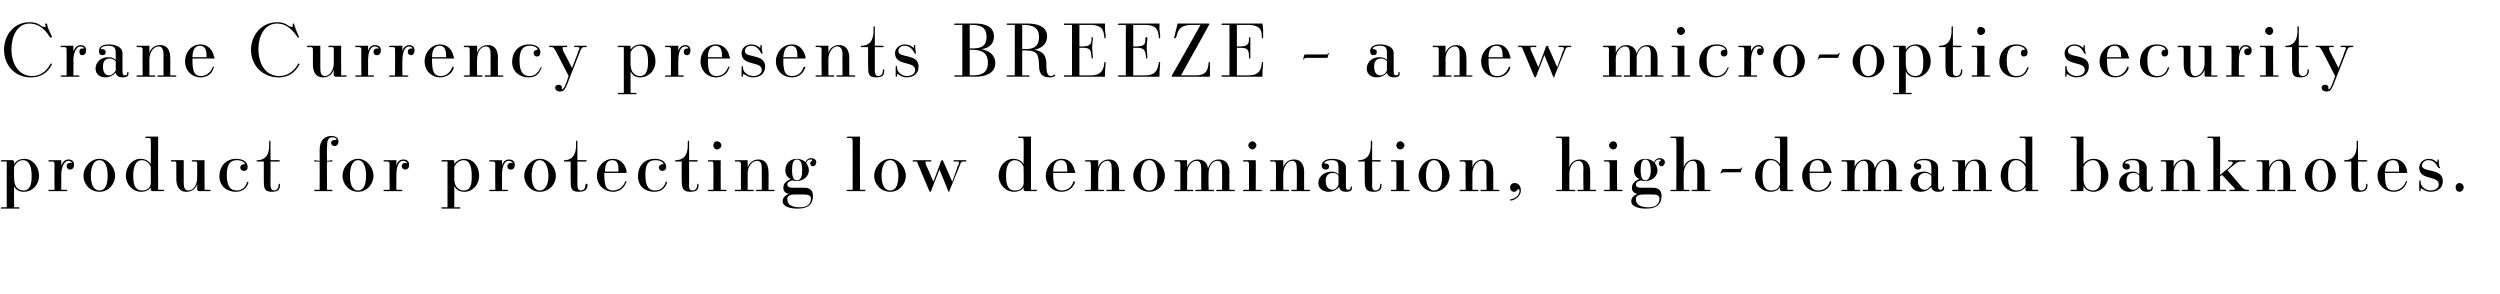 <?xml version="1.0" standalone="no"?><!DOCTYPE svg PUBLIC "-//W3C//DTD SVG 1.1//EN" "http://www.w3.org/Graphics/SVG/1.1/DTD/svg11.dtd"><svg xmlns="http://www.w3.org/2000/svg" version="1.1" width="371.5px" height="43.7px" viewBox="0 0 371.5 43.7"><desc>Crane Currency presents BREEZE a new micro-optic security product for protecting low denomination, high-demand bank</desc><defs/><g id="Polygon26222"><path d="m2.8 30.8c.1 0 .1.1.1.1c0 .1 0 .1-.1.1H.3c-.1 0-.2 0-.2-.1c0 0 .1-.1.2-.1h.7V24s-.75.02-.7 0c-.1 0-.2 0-.2-.1c0 0 .1-.1.2-.1h1.5c.1 0 .2 0 .2.1c.1 0 .1.1.1.2c-.04-.01 0 .3 0 .3c0 0 .35-.79 1.5-.8c1.3 0 2.2 1.2 2.2 2.5c0 1.4-1 2.4-2.3 2.4c-1 0-1.4-.7-1.4-.9c-.04.03 0 3.2 0 3.2h.7zm-.7-4.3c0 1.3.6 1.8 1.4 1.8c1 0 1.2-1 1.2-2.1c0-.9-.1-2.4-1.3-2.4c-.97.02-1.3 1-1.3 1c0 0-.04 1.74 0 1.7zm7.8 1.7c.1 0 .1.1.1.1c0 .1 0 .1-.1.1H7.3c-.1 0-.1 0-.1-.1s0-.1.1-.1h.8s-.02-3.76 0-3.8c0-.3-.1-.4-.3-.4h-.5c-.1 0-.1 0-.1-.1s0-.1.1-.1h1.8v.8c.2-.4.4-.9 1.1-.9c.4 0 .8.2.8.8c0 .4-.2.7-.6.7c-.3 0-.5-.3-.5-.5c0-.3.2-.5.5-.5h.3c0-.1-.3-.3-.5-.3c-.8 0-1.1 1.2-1.1 2.1c.03-.05 0 2.2 0 2.2h.8zm2.5-2.1c0-1.2 1-2.5 2.4-2.5c1.3 0 2.3 1.3 2.3 2.5c0 1.3-1 2.4-2.3 2.4c-1.4 0-2.4-1.1-2.4-2.4zm3.6 0c0-1.1-.3-2.3-1.2-2.3c-1 0-1.3 1.2-1.3 2.3c0 1.1.3 2.2 1.3 2.2c.9 0 1.2-1 1.2-2.2zm8.3 2.1s.1 0 .1.1l-.1.1h-1.6c-.1 0-.2 0-.2-.1c-.1 0-.1-.1-.1-.2v-.3c0 .1-.4.7-1.4.7c-1.3 0-2.3-1.1-2.3-2.4c0-1.3.9-2.5 2.2-2.5c1.14.01 1.5.8 1.5.8c0 0 .04-3.45 0-3.5c0-.3 0-.4-.3-.4h-.4c-.1 0-.1 0-.1-.1s0-.1.1-.1h1.7c.1 0 .1 0 .1.1c-.02-.02 0 7.8 0 7.8h.8zm-1.9-3.4s-.32-.98-1.3-1c-1.1 0-1.3 1.3-1.3 2.3c0 1.2.2 2.2 1.3 2.2c.6 0 1.1-.2 1.3-.9c.04.04 0-2.6 0-2.6zm8.8 3.4s.1 0 .1.1l-.1.1h-1.6c-.1 0-.2 0-.2-.1c-.1 0-.1-.1-.1-.2v-.8c0 .1-.3 1.2-1.6 1.2c-1.2 0-1.5-1-1.5-1.9v-2.2c0-.3 0-.4-.3-.4h-.4c-.1 0-.1 0-.1-.1s0-.1.1-.1h1.7c.1 0 .1 0 .1.1v3.2c0 .7.1 1.2.7 1.2c.8 0 1.3-.9 1.3-1.9v-2c0-.3 0-.4-.3-.4h-.4c-.1 0-.1 0-.1-.1s0-.1.1-.1h1.7c.1 0 .1 0 .1.1c-.02-.03 0 4.3 0 4.3h.8zm3.8.3c-1.2 0-2.4-.8-2.4-2.3c0-1.4.9-2.6 2.5-2.6c1.3 0 1.7.7 1.7 1.2c0 .4-.2.6-.6.6c-.2 0-.5-.2-.5-.5c0-.3.3-.5.5-.5h.2c0-.2-.4-.6-1.2-.6c-1.1 0-1.5.8-1.5 2.2c0 1.8.6 2.3 1.5 2.3c1 0 1.4-.8 1.5-1.2c.1-.1.1-.1.2-.1v.2c-.3.9-1 1.3-1.9 1.3zm5.2-4.5s.02 2.12 0 2.1v1.4c0 .4.1.8.5.8c.5 0 .7-.4.7-.8c0-.1 0-.2.1-.2c.1 0 .1.1.1.2c0 .6-.2 1-1.2 1c-1.2 0-1.2-.6-1.2-1.9V24h-.9c-.1 0-.2 0-.2-.1c0 0 .1-.1.2-.1c.4 0 1.7-.1 1.7-2.2v-.5c0-.1 0-.2.1-.2c.1 0 .1.1.1.2v2.7h1.2c.2 0 .2.1.2.1c0 .1-.1.1-.2.1c.05.03-1.2 0-1.2 0zm9.1 4.2c.1 0 .1.1.1.1c0 .1 0 .1-.1.1h-2.5c-.1 0-.1 0-.1-.1s0-.1.1-.1h.7s.02-4.18 0-4.2h-.7c-.1 0-.1 0-.1-.1s0-.1.1-.1c-.01.03.7.1.7.1c0 0 .02-1.55 0-1.6c0-2.1 1.5-2.1 1.8-2.1c.5 0 1 .3 1 .8c0 .4-.2.7-.6.7c-.3 0-.5-.2-.5-.5c0-.2.2-.4.5-.4h.3c0-.2-.2-.4-.6-.4c-.7 0-.8.6-.8 1.4c-.04.04 0 2.1 0 2.1c0 0 .73-.07.7-.1c.1 0 .1.1.1.1c0 .1 0 .1-.1.1h-.7c-.04.02 0 4.2 0 4.2h.7zm1.6-2.1c0-1.2 1-2.5 2.3-2.5c1.3 0 2.3 1.3 2.3 2.5c0 1.3-1 2.4-2.3 2.4c-1.3 0-2.3-1.1-2.3-2.4zm3.5 0c0-1.1-.3-2.3-1.2-2.3c-.9 0-1.2 1.2-1.2 2.3c0 1.1.3 2.2 1.2 2.2c.9 0 1.2-1 1.2-2.2zm5.3 2.1l.1.1c0 .1-.1.1-.1.1h-2.6c-.1 0-.1 0-.1-.1s0-.1.1-.1h.8s-.04-3.76 0-3.8c0-.3-.1-.4-.4-.4h-.4c-.1 0-.1 0-.1-.1s0-.1.1-.1h1.8v.8c.1-.4.4-.9 1-.9c.5 0 .9.2.9.8c0 .4-.2.7-.6.7c-.3 0-.5-.3-.5-.5c0-.3.2-.5.5-.5h.3c0-.1-.3-.3-.6-.3c-.8 0-1 1.2-1 2.1v2.2h.8zm8.6 2.6c.1 0 .1.1.1.1c0 .1 0 .1-.1.1h-2.6c-.1 0-.1 0-.1-.1s0-.1.1-.1h.8V24s-.78.02-.8 0c-.1 0-.1 0-.1-.1s0-.1.1-.1h1.6c.1 0 .2 0 .2.1v.2c.03-.01 0 .3 0 .3c0 0 .42-.79 1.5-.8c1.4 0 2.2 1.2 2.2 2.5c0 1.4-1 2.4-2.2 2.4c-1.1 0-1.4-.7-1.5-.9c.03.03 0 3.2 0 3.2h.8zm-.8-4.3c0 1.3.7 1.8 1.4 1.8c1.1 0 1.2-1 1.2-2.1c0-.9-.1-2.4-1.2-2.4c-1 .02-1.4 1-1.4 1c0 0 .03 1.74 0 1.7zm7.9 1.7l.1.1c0 .1-.1.1-.1.1h-2.6c-.1 0-.1 0-.1-.1s0-.1.1-.1h.8s-.04-3.76 0-3.8c0-.3-.1-.4-.4-.4h-.4c-.1 0-.1 0-.1-.1s0-.1.1-.1h1.8v.8c.1-.4.4-.9 1-.9c.5 0 .9.2.9.8c0 .4-.2.7-.6.7c-.4 0-.5-.3-.5-.5c0-.3.2-.5.5-.5h.3c0-.1-.3-.3-.6-.3c-.8 0-1 1.2-1 2.1v2.2h.8zm2.5-2.1c0-1.2 1-2.5 2.3-2.5c1.4 0 2.4 1.3 2.4 2.5c0 1.3-1 2.4-2.4 2.4c-1.3 0-2.3-1.1-2.3-2.4zm3.6 0c0-1.1-.4-2.3-1.3-2.3c-.9 0-1.2 1.2-1.2 2.3c0 1.1.3 2.2 1.2 2.2c.9 0 1.3-1 1.3-2.2zm4.3-2.1s.02 2.12 0 2.1v1.4c0 .4.1.8.5.8c.5 0 .7-.4.7-.8c0-.1 0-.2.1-.2c.2 0 .2.1.2.2c0 .6-.3 1-1.3 1c-1.2 0-1.2-.6-1.2-1.9V24h-.9c-.1 0-.1 0-.1-.1s0-.1.1-.1c.4 0 1.7-.1 1.7-2.2v-.5c0-.1 0-.2.1-.2c.1 0 .1.1.1.2v2.7h1.2c.2 0 .2.1.2.1c0 .1-.1.1-.1.1c-.05.03-1.3 0-1.3 0zm4 1.7c0 1.6.1 2.6 1.3 2.6c.6 0 1.4-.3 1.8-1.3c0 0 0-.1.1-.1c0 0 .1 0 .1.1l-.1.2c-.3.8-1 1.3-1.9 1.3c-1.2 0-2.4-.9-2.4-2.4c0-1.3 1-2.5 2.4-2.5c1.1 0 1.8.8 2 1.8v.2c0 .1 0 .1-.1.1h-3.2zm2.1-.2c0-.9 0-1.7-.9-1.7c-.8 0-1.1.6-1.1 1.7h2zm5.3 3c-1.3 0-2.4-.8-2.4-2.3c0-1.4.8-2.6 2.5-2.6c1.3 0 1.7.7 1.7 1.2c0 .4-.3.6-.6.6c-.2 0-.5-.2-.5-.5c0-.3.3-.5.5-.5h.2c0-.2-.4-.6-1.2-.6c-1.2 0-1.5.8-1.5 2.2c0 1.8.6 2.3 1.4 2.3c1.1 0 1.5-.8 1.6-1.2c0-.1.1-.1.1-.1h.1v.2c-.3.9-1 1.3-1.9 1.3zm5.2-4.5v3.5c0 .4 0 .8.5.8c.5 0 .7-.4.7-.8c0-.1 0-.2.1-.2c.1 0 .1.1.1.2c0 .6-.2 1-1.2 1c-1.2 0-1.3-.6-1.3-1.9V24h-.9s-.1 0-.1-.1l.1-.1c.5 0 1.8-.1 1.8-2.2v-.5c0-.1 0-.2.1-.2c.1 0 .1.1.1.2v2.7h1.1c.2 0 .2.1.2.1c0 .1 0 .1-.1.1c.02.03-1.2 0-1.2 0zm5.4 4.2c.1 0 .2.1.2.1c0 .1-.1.1-.2.1h-2.5c-.1 0-.1 0-.1-.1s0-.1.1-.1h.7s.04-3.76 0-3.8c0-.3 0-.4-.3-.4h-.4c-.1 0-.1 0-.1-.1s0-.1.1-.1h1.7c.1 0 .1 0 .1.1c-.02-.03 0 4.3 0 4.3h.7zm-1.3-6c-.3 0-.5-.3-.5-.6c0-.3.2-.6.5-.6c.4 0 .7.3.7.6c0 .3-.3.6-.7.6zm8.5 6c.1 0 .1.1.1.1c0 .1 0 .1-.1.1h-2.6s-.1 0-.1-.1l.1-.1h.8v-3.1c0-.7-.1-1.2-.7-1.2c-.8 0-1.4.9-1.4 1.9c.02-.02 0 2.4 0 2.4h.8c.1 0 .1.1.1.1c0 .1 0 .1-.1.1h-2.6c-.1 0-.1 0-.1-.1s0-.1.1-.1h.8s-.02-3.76 0-3.8c0-.3-.1-.4-.4-.4h-.4c-.1 0-.1 0-.1-.1s0-.1.1-.1h1.8v1.1c0-.1.4-1.2 1.6-1.2c1.2 0 1.5 1 1.5 1.9c.03-.04 0 2.6 0 2.6h.8zm4.5-.3c.3 0 1.3 0 1.3 1.2c0 1.5-1 1.9-2.3 1.9c-1.1 0-2.2-.3-2.2-1.1c0-.6.5-.9.9-1.1c-.6-.1-.8-.5-.8-.9c0-.8.7-1.1 1.1-1.3c-.5-.2-.8-.7-.8-1.3c0-1 .7-1.7 1.7-1.7c.5 0 1 .2 1.3.5c.1-.3.4-.6.8-.6c.4 0 .8.2.8.6c0 .3-.2.6-.5.6c-.3 0-.4-.2-.4-.4c0-.4.3-.3.3-.5c0-.1-.1-.1-.3-.1c-.3 0-.5.2-.6.5c.2.3.4.7.4 1.1c0 .9-.8 1.6-1.8 1.6c-.2 0-.4 0-.6-.1c-.4.1-.8.2-.8.6c0 .3.1.5 1 .5h1.5zm-1.4 1c-.9 0-1.1.3-1.1.7c0 1.1 1.2 1.2 1.9 1.2c.8 0 1.6-.3 1.6-1.3c0-.6-.7-.6-1.2-.6h-1.2zm1.1-3.6c0-.8-.1-1.6-.8-1.6c-.6 0-.7.8-.7 1.6c0 .7.1 1.5.7 1.5c.7 0 .8-.8.8-1.5zm9.3 2.9c.1 0 .1.1.1.1c0 .1 0 .1-.1.1H126c-.1 0-.2 0-.2-.1c0 0 .1-.1.2-.1h.7s.02-7.25 0-7.3c0-.3-.1-.4-.3-.4h-.4c-.1 0-.2 0-.2-.1c0 0 .1-.1.2-.1h1.7c.1 0 .1 0 .1.1c-.04-.02 0 7.8 0 7.8h.7zm1.4-2.1c0-1.2 1-2.5 2.4-2.5c1.3 0 2.3 1.3 2.3 2.5c0 1.3-1 2.4-2.3 2.4c-1.4 0-2.4-1.1-2.4-2.4zm3.6 0c0-1.1-.3-2.3-1.2-2.3c-1 0-1.3 1.2-1.3 2.3c0 1.1.3 2.2 1.3 2.2c.9 0 1.2-1 1.2-2.2zm6.1-.9s-1.24 3.14-1.2 3.1c-.1.2-.1.2-.2.2l-.1-.1l-1.6-3.8c-.2-.5-.2-.6-.4-.6h-.4s-.1 0-.1-.1l.1-.1h2.6c.1 0 .1 0 .1.1c0 .1 0 .1-.1.1h-.5c-.1 0-.3 0-.3.1c0 .1.1.2.1.4c.04.01 1.1 2.5 1.1 2.5c0 0 1.12-2.96 1.1-3c.1-.1.1-.2.2-.2c.1 0 .2.1.2.3c.04-.05 1.3 2.9 1.3 2.9c0 0 .83-2.28.8-2.3c.1-.1.2-.3.2-.5c0-.2-.1-.2-.3-.2h-.4c-.1 0-.1 0-.1-.1s0-.1.1-.1h1.7s.1 0 .1.1c0 .1-.1.1-.1.1h-.1c-.4 0-.6 0-.7.4l-1.6 3.9c0 .2 0 .2-.1.2l-.1-.1c.03.01-1.3-3.2-1.3-3.2zm14.4 3s.1 0 .1.1l-.1.1h-1.6c-.1 0-.2 0-.2-.1c-.1 0-.1-.1-.1-.2v-.3c0 .1-.4.7-1.4.7c-1.3 0-2.3-1.1-2.3-2.4c0-1.3.9-2.5 2.2-2.5c1.15.01 1.5.8 1.5.8c0 0 .05-3.45 0-3.5c0-.3 0-.4-.3-.4h-.4c-.1 0-.1 0-.1-.1s0-.1.1-.1h1.8v7.9h.8zm-1.9-3.4s-.31-.98-1.3-1c-1.1 0-1.3 1.3-1.3 2.3c0 1.2.2 2.2 1.3 2.2c.6 0 1.1-.2 1.3-.9c.05.04 0-2.6 0-2.6zm4.4.9c0 1.6.1 2.6 1.3 2.6c.6 0 1.4-.3 1.7-1.3c0 0 .1-.1.2-.1v.3c-.3.8-1 1.3-2 1.3c-1.2 0-2.3-.9-2.3-2.4c0-1.3 1-2.5 2.4-2.5c1.1 0 1.7.8 1.9 1.8c.1 0 .1.2.1.2c0 .1-.1.1-.2.1h-3.1zm2.1-.2c0-.9-.1-1.7-.9-1.7c-.8 0-1.2.6-1.2 1.7h2.1zm8.4 2.7c.1 0 .2.1.2.1c0 .1-.1.1-.2.1h-2.5c-.1 0-.1 0-.1-.1s0-.1.1-.1h.7s.04-3.12 0-3.1c0-.7-.1-1.2-.7-1.2c-.7 0-1.3.9-1.3 1.9c-.03-.02 0 2.4 0 2.4h.7c.1 0 .2.1.2.1c0 .1-.1.1-.2.1h-2.5c-.1 0-.2 0-.2-.1c0 0 .1-.1.2-.1h.7s.03-3.76 0-3.8c0-.3-.1-.4-.3-.4h-.4c-.1 0-.2 0-.2-.1c0 0 .1-.1.2-.1h1.7c.1 0 .1 0 .1.1v1c0-.1.3-1.2 1.6-1.2c1.2 0 1.5 1 1.5 1.9c-.02-.04 0 2.6 0 2.6h.7zm1.4-2.1c0-1.2 1-2.5 2.4-2.5c1.3 0 2.3 1.3 2.3 2.5c0 1.3-1 2.4-2.3 2.4c-1.4 0-2.4-1.1-2.4-2.4zm3.6 0c0-1.1-.3-2.3-1.2-2.3c-1 0-1.3 1.2-1.3 2.3c0 1.1.3 2.2 1.3 2.2c.9 0 1.2-1 1.2-2.2zm11.4 2.1c.1 0 .1.1.1.1c0 .1 0 .1-.1.1h-2.5c-.1 0-.2 0-.2-.1c0 0 .1-.1.2-.1h.7s.02-3.12 0-3.1c0-.7-.1-1.2-.7-1.2c-.8 0-1.3.9-1.3 1.8c-.05.04 0 2.5 0 2.5h.7c.1 0 .1.1.1.1c0 .1 0 .1-.1.1h-2.6s-.1 0-.1-.1l.1-.1h.8v-3.1c0-.7-.1-1.2-.7-1.2c-.8 0-1.4.9-1.4 1.9c.04-.02 0 2.4 0 2.4h.8c.1 0 .1.1.1.1c0 .1 0 .1-.1.1h-2.6s-.1 0-.1-.1l.1-.1h.8v-3.8c0-.3-.1-.4-.3-.4h-.5s-.1 0-.1-.1l.1-.1h1.8v1.1c0-.1.4-1.2 1.6-1.2c1 0 1.4.6 1.5 1.3c.2-.4.5-1.3 1.6-1.3c1.3 0 1.6 1 1.6 1.9c-.04-.04 0 2.6 0 2.6h.7zm4 0c.1 0 .1.1.1.1c0 .1 0 .1-.1.1h-2.6s-.1 0-.1-.1l.1-.1h.8v-3.8c0-.3-.1-.4-.3-.4h-.5s-.1 0-.1-.1l.1-.1h1.8v.1c.03-.03 0 4.3 0 4.3h.8zm-1.3-6c-.3 0-.6-.3-.6-.6c0-.3.3-.6.6-.6c.3 0 .6.3.6.6c0 .3-.3.6-.6.6zm8.4 6c.1 0 .2.1.2.1c0 .1-.1.1-.2.1H192c-.1 0-.1 0-.1-.1s0-.1.1-.1h.7s.04-3.12 0-3.1c0-.7-.1-1.2-.7-1.2c-.7 0-1.3.9-1.3 1.9c-.03-.02 0 2.4 0 2.4h.7c.1 0 .2.1.2.1c0 .1-.1.1-.2.1h-2.5c-.1 0-.2 0-.2-.1c0 0 .1-.1.2-.1h.7s.03-3.76 0-3.8c0-.3-.1-.4-.3-.4h-.4c-.1 0-.2 0-.2-.1c0 0 .1-.1.2-.1h1.7c.1 0 .1 0 .1.1v1c0-.1.3-1.2 1.6-1.2c1.2 0 1.5 1 1.5 1.9c-.02-.04 0 2.6 0 2.6h.7zm5.5-1c0 .8 0 1 .3 1c.4 0 .4-.2.4-.3c0-.1 0-.2.1-.2c.1 0 .1.1.1.2c0 .3-.1.6-.9.6c-.5 0-.9-.2-1-.7c-.5.5-1 .7-1.6.7c-.8 0-1.5-.5-1.5-1.3c0-.9.8-1.7 2-1.7c.5 0 .8.2 1 .4v-.7c0-.9 0-1.4-1-1.4c-.8 0-1.1.3-1.1.4v.1h.2c.3 0 .5.2.5.4c0 .4-.2.5-.5.5c-.3 0-.6-.2-.6-.6c0-.4.3-1 1.6-1c.8 0 2 .3 2 1.3v2.3zm-1.1-1.1c-.2-.3-.5-.4-.8-.4c-.9 0-1.1.6-1.1 1.2c0 .8.4 1.3 1 1.3c.4 0 .7-.3.9-.7v-1.4zm5-2.1v3.5c0 .4 0 .8.5.8c.5 0 .7-.4.7-.8c0-.1 0-.2.1-.2c.1 0 .1.1.1.2c0 .6-.2 1-1.2 1c-1.2 0-1.3-.6-1.3-1.9V24h-.9s-.1 0-.1-.1l.1-.1c.5 0 1.8-.1 1.8-2.2v-.5c0-.1 0-.2.1-.2c.1 0 .1.1.1.2v2.7h1.1c.2 0 .2.1.2.1c0 .1 0 .1-.1.1c.02.03-1.2 0-1.2 0zm5.4 4.2c.1 0 .2.1.2.1c0 .1-.1.1-.2.1h-2.5c-.1 0-.1 0-.1-.1s0-.1.1-.1h.7s.04-3.76 0-3.8c0-.3 0-.4-.3-.4h-.4c-.1 0-.1 0-.1-.1s0-.1.1-.1h1.7c.1 0 .1 0 .1.1v4.3h.7zm-1.2-6c-.4 0-.6-.3-.6-.6c0-.3.2-.6.6-.6c.3 0 .6.3.6.6c0 .3-.3.6-.6.6zm2.7 3.9c0-1.2 1-2.5 2.3-2.5c1.3 0 2.3 1.3 2.3 2.5c0 1.3-1 2.4-2.3 2.4c-1.3 0-2.3-1.1-2.3-2.4zm3.5 0c0-1.1-.3-2.3-1.2-2.3c-.9 0-1.2 1.2-1.2 2.3c0 1.1.3 2.2 1.2 2.2c.9 0 1.2-1 1.2-2.2zm8.4 2.1l.1.1c0 .1-.1.1-.1.1h-2.6c-.1 0-.1 0-.1-.1s0-.1.1-.1h.8s-.03-3.12 0-3.1c0-.7-.2-1.2-.8-1.2c-.7 0-1.3.9-1.3 1.9v2.4h.8l.1.1c0 .1-.1.1-.1.1H217c-.1 0-.1 0-.1-.1s0-.1.1-.1h.8s-.05-3.76 0-3.8c0-.3-.1-.4-.4-.4h-.4c-.1 0-.1 0-.1-.1s0-.1.1-.1h1.8v1.1c0-.1.3-1.2 1.6-1.2c1.2 0 1.5 1 1.5 1.9v2.6h.8zm1.7 1.5c0-.1.1-.1.2-.1c.9-.2 1.2-.9 1.2-1.2c0-.2-.1-.3-.2-.3c-.1 0-.2.4-.6.4c-.4 0-.6-.3-.6-.6c0-.5.3-.7.7-.7c.4 0 .9.3.9 1.1c0 1-1.1 1.5-1.5 1.5c-.1 0-.1 0-.1-.1zm12.7-1.5l.1.1c0 .1-.1.1-.1.1h-2.6c-.1 0-.1 0-.1-.1s0-.1.1-.1h.8s-.05-3.13 0-3.1c0-.7-.2-1.2-.8-1.2c-.7 0-1.3.9-1.3 1.9v2.4h.7c.1 0 .2.1.2.1c0 .1-.1.1-.2.1h-2.5c-.1 0-.2 0-.2-.1c0 0 .1-.1.2-.1h.7s.04-7.27 0-7.3c0-.3 0-.4-.3-.4h-.4c-.1 0-.2 0-.2-.1c0-.1.1-.1.2-.1h1.8v4.6c0-.1.3-1.2 1.6-1.2c1.2 0 1.5 1 1.5 1.8v2.7h.8zm3.9 0c.1 0 .1.1.1.1c0 .1 0 .1-.1.1h-2.5c-.1 0-.2 0-.2-.1c0 0 .1-.1.2-.1h.7v-3.8c0-.3-.1-.4-.3-.4h-.4c-.1 0-.2 0-.2-.1c0 0 .1-.1.2-.1h1.7c.1 0 .1 0 .1.1c-.04-.03 0 4.3 0 4.3h.7zm-1.3-6c-.3 0-.6-.3-.6-.6c0-.3.3-.6.6-.6c.4 0 .6.3.6.6c0 .3-.2.6-.6.6zm5.9 5.7c.3 0 1.3 0 1.3 1.2c0 1.5-1 1.9-2.3 1.9c-1.1 0-2.2-.3-2.2-1.1c0-.6.5-.9.9-1.1c-.6-.1-.8-.5-.8-.9c0-.8.7-1.1 1.1-1.3c-.5-.2-.8-.7-.8-1.3c0-1 .7-1.7 1.7-1.7c.5 0 1 .2 1.3.5c.1-.3.4-.6.8-.6c.4 0 .8.2.8.6c0 .3-.2.6-.5.6c-.3 0-.4-.2-.4-.4c0-.4.3-.3.3-.5c0-.1-.1-.1-.3-.1c-.3 0-.5.2-.6.5c.2.3.4.7.4 1.1c0 .9-.8 1.6-1.8 1.6c-.2 0-.4 0-.6-.1c-.4.1-.8.2-.8.6c0 .3.1.5.9.5h1.6zm-1.4 1c-.9 0-1.1.3-1.1.7c0 1.1 1.2 1.2 1.9 1.2c.8 0 1.6-.3 1.6-1.3c0-.6-.7-.6-1.2-.6h-1.2zm1.1-3.6c0-.8-.2-1.6-.8-1.6c-.6 0-.7.8-.7 1.6c0 .7.1 1.5.7 1.5c.6 0 .8-.8.8-1.5zm8.8 2.9l.1.1c0 .1-.1.1-.1.1h-2.6c-.1 0-.1 0-.1-.1s0-.1.1-.1h.7s.05-3.13 0-3.1c0-.7-.1-1.2-.7-1.2c-.7 0-1.3.9-1.3 1.9c-.02.03 0 2.4 0 2.4h.7c.1 0 .2.1.2.1c0 .1-.1.1-.2.1h-2.5c-.1 0-.2 0-.2-.1c0 0 .1-.1.2-.1h.7s.04-7.27 0-7.3c0-.3 0-.4-.3-.4h-.4c-.1 0-.2 0-.2-.1c0-.1.1-.1.2-.1h1.7c.1 0 .1 0 .1.1v4.5c0-.1.3-1.2 1.6-1.2c1.2 0 1.5 1 1.5 1.8v2.7h.8zm2.1-2.6c-.2 0-.3.1-.4.1c-.1.1-.1.2-.1.2v-.3l.2-.4c0-.1 0-.1.1-.1h2.3c.3 0 .4 0 .4-.1c.1-.1.1-.1.2-.1s0 .1-.1.2l-.1.4c0 .1 0 .1-.1.1h-2.4zm10.2 2.6s.1 0 .1.1l-.1.1h-1.6c-.1 0-.2 0-.2-.1c-.1 0-.1-.1-.1-.2v-.3c0 .1-.4.7-1.4.7c-1.3 0-2.3-1.1-2.3-2.4c0-1.3.9-2.5 2.2-2.5c1.15.01 1.5.8 1.5.8c0 0 .05-3.45 0-3.5c0-.3 0-.4-.3-.4h-.4c-.1 0-.1 0-.1-.1s0-.1.1-.1h1.7c.1 0 .1 0 .1.1v7.8h.8zm-1.9-3.4s-.32-.98-1.3-1c-1.1 0-1.3 1.3-1.3 2.3c0 1.2.2 2.2 1.3 2.2c.6 0 1.1-.2 1.3-.9c.05.04 0-2.6 0-2.6zm4.4.9c0 1.6.1 2.6 1.3 2.6c.6 0 1.4-.3 1.7-1.3l.1-.1c.1 0 .1 0 .1.1v.2c-.3.8-1 1.3-2 1.3c-1.2 0-2.3-.9-2.3-2.4c0-1.3 1-2.5 2.4-2.5c1.1 0 1.7.8 1.9 1.8l.1.2c0 .1-.1.1-.2.1h-3.1zm2.1-.2c0-.9-.1-1.7-.9-1.7c-.8 0-1.2.6-1.2 1.7h2.1zm11.6 2.7l.1.1c0 .1-.1.1-.1.1H280c-.1 0-.1 0-.1-.1s0-.1.1-.1h.7s.05-3.12 0-3.1c0-.7-.1-1.2-.7-1.2c-.7 0-1.3.9-1.3 1.8c-.02.04 0 2.5 0 2.5h.8l.1.1c0 .1-.1.1-.1.1h-2.6c-.1 0-.1 0-.1-.1s0-.1.1-.1h.7s.04-3.12 0-3.1c0-.7-.1-1.2-.7-1.2c-.7 0-1.3.9-1.3 1.9c-.03-.02 0 2.4 0 2.4h.7c.1 0 .1.1.1.1c0 .1 0 .1-.1.1h-2.5c-.1 0-.2 0-.2-.1c0 0 .1-.1.2-.1h.7s.02-3.76 0-3.8c0-.3-.1-.4-.3-.4h-.4c-.1 0-.2 0-.2-.1c0 0 .1-.1.2-.1h1.7c.1 0 .1 0 .1.1v1c0-.1.3-1.2 1.6-1.2c.9 0 1.3.6 1.4 1.3c.2-.4.5-1.3 1.7-1.3c1.2 0 1.5 1 1.5 1.9v2.6h.8zm5.4-1c0 .8 0 1 .3 1c.4 0 .4-.2.4-.3c0-.1 0-.2.1-.2c.1 0 .1.1.1.2c0 .3-.1.6-.9.6c-.5 0-.9-.2-1-.7c-.5.5-1 .7-1.6.7c-.8 0-1.5-.5-1.5-1.3c0-.9.8-1.7 2-1.7c.5 0 .9.2 1.1.4v-.7c0-.9 0-1.4-1.1-1.4c-.8 0-1.1.3-1.1.4v.1h.2c.3 0 .5.2.5.4c0 .4-.2.5-.5.5c-.3 0-.6-.2-.6-.6c0-.4.3-1 1.6-1c.8 0 2 .3 2 1.3v2.3zm-1-1.1c-.3-.3-.6-.4-.9-.4c-.8 0-1.1.6-1.1 1.2c0 .8.4 1.3 1 1.3c.4 0 .7-.3 1-.7v-1.4zm8.9 2.1c.1 0 .1.1.1.1c0 .1 0 .1-.1.1h-2.6c-.1 0-.1 0-.1-.1s0-.1.1-.1h.8s-.03-3.12 0-3.1c0-.7-.2-1.2-.8-1.2c-.7 0-1.3.9-1.3 1.9v2.4h.8l.1.1c0 .1-.1.1-.1.1h-2.6c-.1 0-.1 0-.1-.1s0-.1.1-.1h.8s-.04-3.76 0-3.8c0-.3-.1-.4-.4-.4h-.4c-.1 0-.1 0-.1-.1s0-.1.1-.1h1.8v1.1c0-.1.3-1.2 1.6-1.2c1.2 0 1.5 1 1.5 1.9v2.6h.8zm6.9 0s.1 0 .1.1l-.1.1h-1.6c-.1 0-.1 0-.2-.1v-.5c-.1.1-.5.7-1.5.7c-1.3 0-2.2-1.1-2.2-2.4c0-1.3.8-2.5 2.2-2.5c1.07.01 1.5.8 1.5.8c0 0-.03-3.45 0-3.5c0-.3-.1-.4-.4-.4h-.4c-.1 0-.1 0-.1-.1s0-.1.1-.1h1.8v7.9h.8zm-1.8-3.4s-.4-.98-1.4-1c-1.1 0-1.2 1.3-1.2 2.3c0 1.2.1 2.2 1.3 2.2c.5 0 1-.2 1.3-.9c-.03.04 0-2.6 0-2.6zm8.6 3.3v.2c-.1.1-.1.1-.2.1h-1.6c-.1 0-.1-.1-.1-.1c0-.1 0-.1.1-.1h.8s-.03-7.25 0-7.3c0-.3-.1-.4-.4-.4h-.4c-.1 0-.1 0-.1-.1s0-.1.1-.1h1.8v4.1s.41-.79 1.5-.8c1.4 0 2.2 1.2 2.2 2.5c0 1.4-1.1 2.4-2.2 2.4c-1.1 0-1.5-.8-1.5-.9v.5zm0-1.5c0 1.2.7 1.7 1.4 1.7c1.1 0 1.2-1.1 1.2-2.2c0-1-.1-2.3-1.2-2.3c-1.02.02-1.4 1-1.4 1c0 0 .01 1.78 0 1.8zm9.4.6c0 .8 0 1 .3 1c.4 0 .4-.2.4-.3c0-.1 0-.2.1-.2c.1 0 .1.1.1.2c0 .3-.1.6-.9.6c-.5 0-.9-.2-1-.7c-.5.5-1 .7-1.6.7c-.8 0-1.5-.5-1.5-1.3c0-.9.8-1.7 2-1.7c.5 0 .8.2 1 .4v-.7c0-.9 0-1.4-1-1.4c-.8 0-1.1.3-1.1.4v.1h.2c.3 0 .5.2.5.4c0 .4-.2.5-.5.5c-.3 0-.6-.2-.6-.6c0-.4.3-1 1.6-1c.8 0 2 .3 2 1.3v2.3zm-1.1-1.1c-.2-.3-.5-.4-.9-.4c-.8 0-1 .6-1 1.2c0 .8.4 1.3 1 1.3c.4 0 .7-.3.9-.7v-1.4zm9 2.1l.1.1c0 .1-.1.1-.1.1h-2.6c-.1 0-.1 0-.1-.1s0-.1.1-.1h.8s-.04-3.12 0-3.1c0-.7-.2-1.2-.8-1.2c-.7 0-1.3.9-1.3 1.9v2.4h.7c.1 0 .2.1.2.1c0 .1-.1.1-.2.1h-2.5c-.1 0-.1 0-.1-.1s0-.1.1-.1h.7s.04-3.76 0-3.8c0-.3 0-.4-.3-.4h-.4c-.1 0-.1 0-.1-.1s0-.1.1-.1h1.7c.1 0 .1 0 .1.1v1c0-.1.3-1.2 1.6-1.2c1.2 0 1.5 1 1.5 1.9v2.6h.8zm7.2 0s.1 0 .1.1c0 .1-.1.1-.1.1h-2.8v-.2h.5c.2 0 .3 0 .3-.1c0 0 0-.1-.1-.2c-.04.01-1.8-1.9-1.8-1.9l-.3.2v2h.8c.1 0 .1.1.1.1c0 .1 0 .1-.1.1h-2.6s-.1 0-.1-.1l.1-.1h.8v-7.3c0-.3-.1-.4-.3-.4h-.5s-.1 0-.1-.1l.1-.1h1.8v.1c.04-.02 0 5.6 0 5.6l1.2-1c.5-.4.7-.7.7-.8c0-.2-.3-.2-.4-.2h-.2c-.1 0-.1 0-.1-.1c0-.1 0-.1.1-.1h2.4c.1 0 .1 0 .1.1c0 .1 0 .1-.1.1h-.5c-.4 0-.7.1-1 .4c-.02-.02-1.1.9-1.1.9c0 0 2.23 2.59 2.2 2.6c.2.2.5.3.7.3h.2zm7 0c.1 0 .1.1.1.1c0 .1 0 .1-.1.1h-2.6s-.1 0-.1-.1l.1-.1h.8v-3.1c0-.7-.1-1.2-.7-1.2c-.8 0-1.4.9-1.4 1.9c.03-.02 0 2.4 0 2.4h.8c.1 0 .1.1.1.1c0 .1 0 .1-.1.1h-2.6s-.1 0-.1-.1l.1-.1h.8v-3.8c0-.3-.1-.4-.3-.4h-.5s-.1 0-.1-.1l.1-.1h1.8v1.1c0-.1.4-1.2 1.6-1.2c1.2 0 1.5 1 1.5 1.9c.05-.04 0 2.6 0 2.6h.8zm1.4-2.1c0-1.2 1-2.5 2.3-2.5c1.3 0 2.3 1.3 2.3 2.5c0 1.3-1 2.4-2.3 2.4c-1.3 0-2.3-1.1-2.3-2.4zm3.5 0c0-1.1-.3-2.3-1.2-2.3c-.9 0-1.2 1.2-1.2 2.3c0 1.1.3 2.2 1.2 2.2c.9 0 1.2-1 1.2-2.2zm4.4-2.1v3.5c0 .4.1.8.5.8c.5 0 .7-.4.7-.8c0-.1 0-.2.1-.2c.1 0 .1.1.1.2c0 .6-.2 1-1.2 1c-1.2 0-1.2-.6-1.2-1.9V24h-.9c-.1 0-.2 0-.2-.1c0 0 .1-.1.2-.1c.4 0 1.7-.1 1.7-2.2v-.5c0-.1 0-.2.1-.2c.1 0 .1.1.1.2v2.7h1.2c.2 0 .2.1.2.1c0 .1-.1.1-.2.1c.04.03-1.2 0-1.2 0zm4 1.7c0 1.6.1 2.6 1.3 2.6c.6 0 1.4-.3 1.8-1.3c0 0 0-.1.1-.1c0 0 .1 0 .1.1l-.1.2c-.3.8-1 1.3-1.9 1.3c-1.2 0-2.4-.9-2.4-2.4c0-1.3 1-2.5 2.4-2.5c1.1 0 1.8.8 2 1.8v.2c0 .1 0 .1-.1.1h-3.2zm2.1-.2c0-.9 0-1.7-.9-1.7c-.8 0-1.1.6-1.2 1.7h2.1zm3 1.5c0-.1 0-.2.1-.2c.1 0 .1.1.1.2c0 .8.8 1.3 1.5 1.3c.6 0 1.2-.3 1.2-.9c0-1.4-2.9-.5-2.9-2.5c0-.8.7-1.3 1.4-1.3c.6 0 .8.2 1.1.4c.1.1.2.1.2.1v-.3c0-.1.1-.1.1-.1c.1 0 .1 0 .1.1c0 .5 0 .6.1 1c.1 0 .1.1.1.1c0 .1-.1.1-.2.1c0 0 0-.1-.1-.1c-.4-.8-.8-1.1-1.5-1.1c-.4 0-.9.3-.9.8c0 1.1 3.1.3 3.1 2.3c0 1-.7 1.6-1.8 1.6c-.8 0-1.3-.5-1.4-.5c-.1 0-.1.1-.1.3c0 .1 0 .1-.1.1c-.1 0-.1 0-.1-.1V27zm5.4.8c0-.3.2-.6.6-.6c.3 0 .6.3.6.6c0 .4-.3.7-.6.7c-.4 0-.6-.3-.6-.7z" stroke="none" fill="#000"/></g><g id="Polygon26221"><path d="m4.6 11.5c-2.4 0-4-1.8-4-4.1C.6 5.3 2 3.3 4.4 3.3c.6 0 1.2.1 1.8.6c.2.1.3.1.4.1c.1 0 .2 0 .2-.1c0-.1-.1-.2-.1-.3c0-.1.1-.1.2-.1c0 0 .1 0 .1.1c.1.6.2.7.7 1.8v.1c0 .1-.1.1-.1.1c-.1 0-.1 0-.2-.1c-.9-1.5-2-2-3-2c-1.9 0-2.7 2-2.7 3.8c0 2.1 1 4 3.1 4c1.2 0 2.1-.7 2.7-1.8l.1-.1l.1.1v.1c-.6 1.2-1.6 1.9-3.1 1.9zm7.1-.3c.1 0 .1.1.1.1c0 .1 0 .1-.1.1H9.1s-.1 0-.1-.1l.1-.1h.8V7.4c0-.3-.1-.4-.3-.4h-.5S9 7 9 6.9l.1-.1h1.8v.8c.2-.4.5-.9 1.1-.9c.4 0 .8.2.8.8c0 .4-.2.7-.6.7c-.3 0-.4-.3-.4-.5c0-.3.1-.5.4-.5h.3c0-.1-.2-.3-.5-.3c-.8 0-1.1 1.2-1.1 2.1c.05-.05 0 2.2 0 2.2h.8zm6.5-1c0 .8 0 1 .4 1c.3 0 .3-.2.3-.3c0-.1 0-.2.1-.2c.1 0 .1.1.1.2c0 .3-.1.6-.9.6c-.5 0-.9-.2-1-.7c-.5.5-1 .7-1.5.7c-.9 0-1.5-.5-1.5-1.3c0-.9.7-1.7 1.9-1.7c.6 0 .9.2 1.1.4v-.7c0-.9 0-1.4-1.1-1.4c-.8 0-1.1.3-1.1.4v.1h.2c.3 0 .5.2.5.4c0 .4-.2.5-.5.5c-.3 0-.5-.2-.5-.6c0-.4.2-1 1.5-1c.8 0 2 .3 2 1.3v2.3zm-1-1.1c-.3-.3-.6-.4-.9-.4c-.8 0-1 .6-1 1.2c0 .8.3 1.3.9 1.3c.4 0 .7-.3 1-.7V9.1zm8.9 2.1c.1 0 .1.1.1.1c0 .1 0 .1-.1.1h-2.6c-.1 0-.1 0-.1-.1s0-.1.1-.1h.8s-.02-3.12 0-3.1c0-.7-.2-1.2-.7-1.2c-.8 0-1.4.9-1.4 1.9v2.4h.8l.1.1c0 .1-.1.1-.1.1h-2.6c-.1 0-.1 0-.1-.1s0-.1.1-.1h.8s-.04-3.76 0-3.8c0-.3-.1-.4-.4-.4h-.4c-.1 0-.1 0-.1-.1s0-.1.1-.1h1.8v1.1c0-.1.3-1.2 1.6-1.2c1.2 0 1.5 1 1.5 1.9c.02-.04 0 2.6 0 2.6h.8zm2.5-2.5c0 1.6.1 2.6 1.3 2.6c.5 0 1.3-.3 1.7-1.3c0 0 0-.1.1-.1c.1 0 .1 0 .1.1l-.1.2c-.2.8-1 1.3-1.9 1.3c-1.2 0-2.3-.9-2.3-2.4c0-1.3.9-2.5 2.3-2.5c1.1 0 1.8.8 2 1.8l.1.2c0 .1-.1.1-.2.1h-3.1zm2.1-.2c0-.9-.1-1.7-1-1.7c-.7 0-1.1.6-1.1 1.7h2.1zm10.7 3c-2.4 0-4.1-1.8-4.1-4.1c0-2.1 1.5-4.1 3.9-4.1c.6 0 1.1.1 1.8.6c.2.1.3.1.4.1c0 0 .1 0 .1-.1v-.3c0-.1 0-.1.1-.1c.1 0 .1 0 .1.1c.2.6.2.7.7 1.8v.1c0 .1 0 .1-.1.1c-.1 0-.1 0-.1-.1c-1-1.5-2-2-3-2c-2 0-2.8 2-2.8 3.8c0 2.1 1 4 3.1 4c1.2 0 2.2-.7 2.8-1.8c0 0 0-.1.1-.1v.1h.1v.1c-.7 1.2-1.6 1.9-3.1 1.9zm10-.3c.1 0 .1 0 .1.1s0 .1-.1.1h-1.5c-.1 0-.2 0-.2-.1c-.1 0-.1-.1-.1-.2v-.8c0 .1-.3 1.2-1.6 1.2c-1.2 0-1.5-1-1.5-1.9V7.4c0-.3-.1-.4-.3-.4h-.5s-.1 0-.1-.1l.1-.1h1.8c.1 0 .1 0 .1.1v3.2c0 .7.1 1.2.7 1.2c.7 0 1.3-.9 1.3-1.9v-2c0-.3 0-.4-.3-.4h-.4c-.1 0-.1 0-.1-.1s0-.1.1-.1h1.7c.1 0 .1 0 .1.1c-.03-.03 0 4.3 0 4.3h.7zm4.1 0l.1.1c0 .1-.1.1-.1.1h-2.6c-.1 0-.1 0-.1-.1s0-.1.1-.1h.8s-.04-3.76 0-3.8c0-.3-.1-.4-.4-.4h-.4c-.1 0-.1 0-.1-.1s0-.1.1-.1h1.8v.8c.1-.4.4-.9 1-.9c.5 0 .9.2.9.8c0 .4-.2.7-.6.7c-.4 0-.5-.3-.5-.5c0-.3.2-.5.5-.5h.3c0-.1-.3-.3-.6-.3c-.8 0-1 1.2-1 2.1v2.2h.8zm5 0c.1 0 .2.1.2.1c0 .1-.1.1-.2.1H58c-.1 0-.2 0-.2-.1c0 0 .1-.1.2-.1h.7s.03-3.76 0-3.8c0-.3 0-.4-.3-.4h-.4c-.1 0-.2 0-.2-.1c0 0 .1-.1.2-.1h1.7c.1 0 .1 0 .1.1v.7c.1-.4.4-.9 1-.9c.4 0 .8.2.8.8c0 .4-.2.7-.5.7c-.4 0-.5-.3-.5-.5c0-.3.2-.5.5-.5h.2c0-.1-.2-.3-.5-.3c-.8 0-1 1.2-1 2.1c-.03-.05 0 2.2 0 2.2h.7zm3.7-2.5c0 1.6.1 2.6 1.3 2.6c.6 0 1.3-.3 1.7-1.3c0 0 0-.1.1-.1c.1 0 .1 0 .1.1v.2c-.3.8-1.1 1.3-2 1.3c-1.2 0-2.3-.9-2.3-2.4c0-1.3 1-2.5 2.3-2.5c1.1 0 1.8.8 2 1.8l.1.2c0 .1-.1.1-.2.1h-3.1zm2.1-.2c0-.9-.1-1.7-1-1.7c-.7 0-1.1.6-1.1 1.7h2.1zm8.4 2.7c.1 0 .1.1.1.1c0 .1 0 .1-.1.1h-2.5c-.1 0-.2 0-.2-.1c0 0 .1-.1.2-.1h.7s.02-3.12 0-3.1c0-.7-.1-1.2-.7-1.2c-.8 0-1.3.9-1.3 1.9c-.05-.02 0 2.4 0 2.4h.7c.1 0 .1.1.1.1c0 .1 0 .1-.1.1H69s-.1 0-.1-.1l.1-.1h.8V7.4c0-.3-.1-.4-.3-.4h-.5s-.1 0-.1-.1l.1-.1h1.8c.1 0 .1 0 .1.1v1c0-.1.3-1.2 1.6-1.2c1.2 0 1.5 1 1.5 1.9c-.04-.04 0 2.6 0 2.6h.7zm3.8.3c-1.2 0-2.4-.8-2.4-2.3c0-1.4.9-2.6 2.5-2.6c1.4 0 1.7.7 1.7 1.2c0 .4-.2.6-.5.6c-.3 0-.5-.2-.5-.5c0-.3.2-.5.5-.5h.1c0-.2-.3-.6-1.2-.6c-1.1 0-1.5.8-1.5 2.2c0 1.8.6 2.3 1.5 2.3c1 0 1.4-.8 1.6-1.2c0-.1 0-.1.1-.1h.1s0 .1-.1.2c-.3.9-.9 1.3-1.9 1.3zm4.1-3.9c-.3-.5-.4-.6-.6-.6h-.3c-.1 0-.1 0-.1-.1s0-.1.1-.1h2.5c.1 0 .1.1.1.1c0 .1 0 .1-.1.1h-.3c-.2 0-.3 0-.3.1c0 .1 0 .2.1.5c.01-.04 1.3 2.5 1.3 2.5c0 0 .94-2.38.9-2.4c.1-.2.2-.4.2-.5c0-.2-.1-.2-.3-.2h-.4s-.1 0-.1-.1l.1-.1h1.7c.1 0 .1.1.1.1c0 .1-.1.1-.1.1h-.1c-.4 0-.5 0-.7.4l-1.5 3.8c-.8 2.1-.9 2.4-1.6 2.4c-.4 0-.7-.2-.7-.6c0-.3.3-.4.5-.4c.3 0 .5.1.5.4v.3c.3 0 .6-.8 1-2l-1.9-3.7zm11.9 6.2l.1.1c0 .1-.1.1-.1.1h-2.6c-.1 0-.1 0-.1-.1s0-.1.1-.1h.8V7s-.81.02-.8 0c-.1 0-.1 0-.1-.1s0-.1.1-.1h1.6c.1 0 .1 0 .2.1v.5s.39-.79 1.5-.8c1.4 0 2.2 1.2 2.2 2.5c0 1.4-1 2.4-2.3 2.4c-1 0-1.3-.7-1.4-.9v3.2h.8zm-.8-4.3c0 1.3.7 1.8 1.4 1.8c1 0 1.2-1 1.2-2.1c0-.9-.1-2.4-1.3-2.4c-.93.02-1.3 1-1.3 1v1.7zm7.8 1.7c.1 0 .1.1.1.1c0 .1 0 .1-.1.1H99c-.1 0-.2 0-.2-.1c0 0 .1-.1.2-.1h.7s.02-3.76 0-3.8c0-.3-.1-.4-.3-.4h-.4c-.1 0-.2 0-.2-.1c0 0 .1-.1.2-.1h1.7c.1 0 .1 0 .1.1v.7c.1-.4.4-.9 1-.9c.4 0 .8.2.8.8c0 .4-.2.7-.5.7c-.4 0-.5-.3-.5-.5c0-.3.2-.5.5-.5h.2c0-.1-.2-.3-.5-.3c-.8 0-1 1.2-1 2.1c-.03-.05 0 2.2 0 2.2h.7zm3.7-2.5c0 1.6.1 2.6 1.3 2.6c.6 0 1.3-.3 1.7-1.3c0 0 0-.1.1-.1c.1 0 .1 0 .1.1l-.1.2c-.2.8-1 1.3-1.9 1.3c-1.2 0-2.3-.9-2.3-2.4c0-1.3.9-2.5 2.3-2.5c1.1 0 1.8.8 2 1.8l.1.2c0 .1-.1.1-.2.1h-3.1zm2.1-.2c0-.9-.1-1.7-1-1.7c-.7 0-1.1.6-1.1 1.7h2.1zm2.9 1.5c0-.1.1-.2.1-.2c.1 0 .1.1.1.2c0 .8.8 1.3 1.6 1.3c.5 0 1.2-.3 1.2-.9c0-1.4-3-.5-3-2.5c0-.8.7-1.3 1.4-1.3c.6 0 .9.2 1.2.4l.1.1c.1 0 .1 0 .1-.1v-.2c0-.1 0-.1.1-.1s.1 0 .1.1c0 .5 0 .6.1 1v.1c0 .1-.1.1-.1.1c-.1 0-.1-.1-.1-.1c-.4-.8-.9-1.1-1.5-1.1c-.5 0-.9.3-.9.8c0 1.1 3 .3 3 2.3c0 1-.7 1.6-1.8 1.6c-.8 0-1.3-.5-1.4-.5c-.1 0-.1.1-.1.3c0 .1 0 .1-.1.1s-.1 0-.1-.1V10zm6.2-1.3c0 1.6.1 2.6 1.3 2.6c.6 0 1.4-.3 1.7-1.3c.1 0 .1-.1.2-.1c0 0 .1 0 .1.1c0 0-.1 0-.1.2c-.3.8-1 1.3-1.9 1.3c-1.3 0-2.4-.9-2.4-2.4c0-1.3 1-2.5 2.4-2.5c1.1 0 1.7.8 2 1.8v.2c0 .1-.1.1-.1.1h-3.2zm2.1-.2c0-.9-.1-1.7-.9-1.7c-.8 0-1.1.6-1.2 1.7h2.1zm8.5 2.7l.1.1c0 .1-.1.1-.1.1h-2.6c-.1 0-.1 0-.1-.1s0-.1.1-.1h.8s-.03-3.12 0-3.1c0-.7-.2-1.2-.8-1.2c-.7 0-1.3.9-1.3 1.9v2.4h.8l.1.1c0 .1-.1.1-.1.1h-2.6c-.1 0-.1 0-.1-.1s0-.1.1-.1h.8s-.05-3.76 0-3.8c0-.3-.1-.4-.4-.4h-.4c-.1 0-.1 0-.1-.1s0-.1.1-.1h1.8v1.1c0-.1.3-1.2 1.6-1.2c1.2 0 1.5 1 1.5 1.9v2.6h.8zm3-4.2v3.5c0 .4.1.8.5.8c.5 0 .7-.4.7-.8c0-.1 0-.2.1-.2c.1 0 .1.1.1.2c0 .6-.2 1-1.2 1c-1.2 0-1.2-.6-1.2-1.9V7h-1s-.1 0-.1-.1l.1-.1c.5 0 1.8-.1 1.8-2.2v-.5c0-.1 0-.2.1-.2c.1 0 .1.1.1.2v2.7h1.2c.1 0 .1.1.1.1c0 .1 0 .1-.1.1c.03.03-1.2 0-1.2 0zm3.1 3c0-.1 0-.2.1-.2c.1 0 .1.1.1.2c0 .8.8 1.3 1.5 1.3c.6 0 1.2-.3 1.2-.9c0-1.4-3-.5-3-2.5c0-.8.8-1.3 1.4-1.3c.7 0 .9.2 1.2.4c.1.1.1.1.2.1v-.3c0-.1 0-.1.1-.1c.1 0 .1 0 .1.1c0 .5 0 .6.1 1v.1c0 .1 0 .1-.1.1s0-.1-.1-.1c-.4-.8-.9-1.1-1.5-1.1c-.5 0-.9.3-.9.8c0 1.1 3 .3 3 2.3c0 1-.7 1.6-1.8 1.6c-.7 0-1.2-.5-1.4-.5v.3c0 .1 0 .1-.1.1c-.1 0-.1 0-.1-.1V10zm9.9-6.3s-1.08.02-1.1 0c-.1 0-.1 0-.1-.1s0-.1.2-.1h2.9c1 0 2.8.2 2.8 1.9c0 1.2-.8 1.8-1.9 1.9c1.1.2 2.1.8 2.1 2.1c0 1.6-1.7 2-2.9 2h-3.1c-.1 0-.1-.1-.1-.1c0 0 0-.1.1-.1h1.1V3.7zm1.4 7.5c1.1 0 2.4-.1 2.4-1.9c0-1.8-1.4-1.9-2.6-1.9h-.1v3.8s.31-.04.3 0zm-.2-4c1.1 0 2.4 0 2.4-1.7c0-1.8-1.4-1.8-2.5-1.8c.03.02 0 0 0 0v3.5h.1zm8.7 4c.1 0 .1.1.1.1c0 .1 0 .1-.1.1h-3.1c-.2 0-.2 0-.2-.1s0-.1.1-.1h1.1V3.7s-1.08.01-1.1 0c-.1 0-.1 0-.1-.1c0-.1 0-.1.1-.1h3c1.2 0 2.9.3 2.9 1.9c0 1.2-.9 1.8-1.9 2c1.8.3 1.8 1.4 1.8 2.6c0 .6.1 1.3.7 1.3c.2 0 .4-.1.4-.2h.1c.1 0 .1 0 .1.1v.1c-.1 0-.3.2-.8.2c-1.5 0-1.6-1-1.6-1.9c-.1-1.3-.1-2.1-1.9-2.1c-.04-.03-.6 0-.6 0v3.7h1zm-.6-3.9c.9 0 2.1-.1 2.1-1.8c0-1.6-1.2-1.8-2.5-1.8v3.6s.42-.04.4 0zm9.8 3.9c1.6 0 1.9-.9 2-1.8c0-.1 0-.2.1-.2c.1 0 .1.1.1.2c0 .4-.1.9-.1 1.7v.3h-6c-.1 0-.1 0-.1-.1s0-.1.1-.1h1.1V3.7s-1.11.02-1.1 0c-.1 0-.1 0-.1-.1s0-.1.1-.1h6v.9c.1.7.1.9.1 1.1c0 .1 0 .2-.1.2c-.1 0-.1-.1-.1-.2c-.1-.9-.2-1.8-2.1-1.8c0 .02-1.6 0-1.6 0v3.2h.5c1.3 0 1.3-.6 1.3-1.2c0-.1 0-.2.1-.2c.1 0 .1.1.1.2c0 .4-.1.7-.1 1.3c0 .6.1 1.1.1 1.5c0 .1 0 .2-.1.2c-.1 0-.1-.1-.1-.2c-.1-1-.1-1.4-1.3-1.4c-.05.02-.5 0-.5 0v4.1h1.7zm8.1 0c1.6 0 1.8-.9 2-1.8c0-.1 0-.2.1-.2c.1 0 .1.1.1.2c0 .4-.1.9-.1 1.7v.3h-6c-.1 0-.2 0-.2-.1c0 0 .1-.1.2-.1h1V3.7s-1.04.02-1 0c-.1 0-.2 0-.2-.1c0 0 .1-.1.2-.1h6v.9c.1.7.1.9.1 1.1c0 .1 0 .2-.1.2c-.1 0-.1-.1-.1-.2c-.1-.9-.2-1.8-2.1-1.8c-.03.02-1.7 0-1.7 0v3.2h.5c1.4 0 1.3-.6 1.3-1.2c0-.1.1-.2.2-.2c.1 0 .1.1.1.2c0 .4-.1.7-.1 1.3c0 .6.1 1.1.1 1.5c0 .1 0 .2-.1.2c-.1 0-.1-.1-.1-.2c-.1-1-.2-1.4-1.4-1.4c.03.02-.5 0-.5 0v4.1h1.8zm9.6 0c0 .1 0 .2-.1.2h-5.4c-.1 0-.2 0-.2-.1c0 0 .1-.1.1-.2c.04.01 4.2-7.4 4.2-7.4c0 0-1.24.02-1.2 0c-1.5 0-2.1.4-2.4 1.8c-.1.1-.1.2-.2.2c-.1 0-.1 0-.1-.1v-.1l.5-2h4.5c.2 0 .2 0 .2.1s0 .1-.1.2c.04-.01-4.1 7.4-4.1 7.4h2.2c1.7 0 1.8-1 1.9-1.8c0-.1 0-.2.1-.2c.1 0 .1.1.1.2v1.8zm5.7 0c1.7 0 1.9-.9 2-1.8c0-.1 0-.2.1-.2c.1 0 .1.1.1.2c0 .4-.1.9-.1 1.7v.3h-6s-.1 0-.1-.1l.1-.1h1.1V3.7s-1.06.02-1.1 0s-.1 0-.1-.1l.1-.1h6c0 .2.1.7.1.9v1.1c0 .1 0 .2-.1.2c-.1 0-.1-.1-.1-.2c0-.9-.1-1.8-2.1-1.8c.05.02-1.6 0-1.6 0v3.2h.5c1.3 0 1.3-.6 1.3-1.2c0-.1.1-.2.1-.2c.1 0 .1.1.1.2v2.8c0 .1 0 .2-.1.2c-.1 0-.1-.1-.1-.2c0-1-.1-1.4-1.3-1.4c0 .02-.5 0-.5 0v4.1h1.7zm8.7-2.6c-.2 0-.3.1-.4.1c-.1.1-.1.2-.1.2c0 0-.1 0-.1-.1c0 0 .1 0 .1-.2l.1-.4l.1-.1h3c.3 0 .4 0 .4-.1c.1-.1.1-.1.2-.1s0 .1-.1.2l-.1.4c0 .1-.1.1-.1.1h-3zm12.9 1.6c0 .8 0 1 .4 1c.3 0 .3-.2.3-.3c0-.1 0-.2.1-.2c.1 0 .1.1.1.2c0 .3-.1.6-.8.6c-.6 0-1-.2-1.1-.7c-.4.5-1 .7-1.5.7c-.9 0-1.5-.5-1.5-1.3c0-.9.7-1.7 1.9-1.7c.6 0 .9.2 1.1.4v-.7c0-.9 0-1.4-1-1.4c-.9 0-1.1.3-1.1.4v.1h.1c.3 0 .5.2.5.4c0 .4-.2.5-.5.5c-.3 0-.5-.2-.5-.6c0-.4.3-1 1.5-1c.8 0 2 .3 2 1.3v2.3zm-1-1.1c-.2-.3-.6-.4-.9-.4c-.8 0-1 .6-1 1.2c0 .8.3 1.3.9 1.3c.5 0 .8-.3 1-.7V9.1zm12.6 2.1c.1 0 .1.1.1.1c0 .1 0 .1-.1.1h-2.6s-.1 0-.1-.1l.1-.1h.8V8.1c0-.7-.1-1.2-.7-1.2c-.8 0-1.4.9-1.4 1.9c.03-.02 0 2.4 0 2.4h.8c.1 0 .1.1.1.1c0 .1 0 .1-.1.1H213c-.1 0-.1 0-.1-.1s0-.1.1-.1h.8s-.02-3.76 0-3.8c0-.3-.1-.4-.3-.4h-.5c-.1 0-.1 0-.1-.1s0-.1.1-.1h1.8v1.1c0-.1.4-1.2 1.6-1.2c1.2 0 1.5 1 1.5 1.9c.04-.04 0 2.6 0 2.6h.8zm2.5-2.5c0 1.6.1 2.6 1.3 2.6c.6 0 1.3-.3 1.7-1.3l.1-.1c.1 0 .1 0 .1.1v.2c-.3.8-1 1.3-2 1.3c-1.2 0-2.3-.9-2.3-2.4c0-1.3 1-2.5 2.4-2.5c1.1 0 1.7.8 1.9 1.8l.1.2c0 .1-.1.1-.2.1h-3.1zm2.1-.2c0-.9-.1-1.7-.9-1.7c-.8 0-1.2.6-1.2 1.7h2.1zm6.2-.3s-1.24 3.14-1.2 3.1c-.1.2-.1.2-.2.2l-.1-.1l-1.6-3.8c-.2-.5-.2-.6-.4-.6h-.3c-.1 0-.1 0-.1-.1s0-.1.1-.1h2.5c.1 0 .1 0 .1.1c0 .1 0 .1-.1.1h-.5c-.1 0-.3 0-.3.1c0 .1.1.2.1.4c.04.01 1.1 2.5 1.1 2.5c0 0 1.12-2.96 1.1-3c.1-.1.1-.2.2-.2c.2 0 .2.1.2.3c.04-.05 1.3 2.9 1.3 2.9c0 0 .83-2.28.8-2.3c.1-.1.2-.3.2-.5c0-.2-.1-.2-.3-.2h-.4c-.1 0-.1 0-.1-.1s0-.1.1-.1h1.7c.1 0 .1 0 .1.1c0 .1-.1.1-.1.1h-.1c-.4 0-.6 0-.7.4l-1.6 3.9c0 .2 0 .2-.1.2l-.1-.1c.03.01-1.3-3.2-1.3-3.2zm17.6 3c.1 0 .1.1.1.1c0 .1 0 .1-.1.1h-2.6s-.1 0-.1-.1l.1-.1h.8V8.1c0-.7-.1-1.2-.7-1.2c-.8 0-1.4.9-1.4 1.8c.03.04 0 2.5 0 2.5h.8c.1 0 .1.1.1.1c0 .1 0 .1-.1.1h-2.6c-.1 0-.1 0-.1-.1s0-.1.1-.1h.8s-.02-3.12 0-3.1c0-.7-.1-1.2-.7-1.2c-.8 0-1.4.9-1.4 1.9c.02-.02 0 2.4 0 2.4h.8c.1 0 .1.1.1.1c0 .1 0 .1-.1.1h-2.6c-.1 0-.1 0-.1-.1s0-.1.1-.1h.8s-.03-3.76 0-3.8c0-.3-.1-.4-.3-.4h-.5c-.1 0-.1 0-.1-.1s0-.1.1-.1h1.8v1.1c0-.1.4-1.2 1.6-1.2c.9 0 1.4.6 1.5 1.3c.1-.4.5-1.3 1.6-1.3c1.2 0 1.5 1 1.5 1.9c.04-.04 0 2.6 0 2.6h.8zm4 0l.1.1c0 .1-.1.1-.1.1h-2.6c-.1 0-.1 0-.1-.1s0-.1.1-.1h.8s-.03-3.76 0-3.8c0-.3-.1-.4-.4-.4h-.4c-.1 0-.1 0-.1-.1s0-.1.1-.1h1.8v4.4h.8zm-1.3-6c-.4 0-.6-.3-.6-.6c0-.3.2-.6.6-.6c.3 0 .6.3.6.6c0 .3-.3.6-.6.6zm5.1 6.3c-1.2 0-2.4-.8-2.4-2.3c0-1.4.9-2.6 2.6-2.6c1.3 0 1.6.7 1.6 1.2c0 .4-.2.6-.5.6c-.3 0-.5-.2-.5-.5c0-.3.2-.5.5-.5h.2c0-.2-.4-.6-1.3-.6c-1.1 0-1.5.8-1.5 2.2c0 1.8.6 2.3 1.5 2.3c1 0 1.4-.8 1.6-1.2c0-.1 0-.1.1-.1h.1s0 .1-.1.2c-.3.9-.9 1.3-1.9 1.3zm6.1-.3c.1 0 .1.1.1.1c0 .1 0 .1-.1.1h-2.6s-.1 0-.1-.1l.1-.1h.8V7.4c0-.3-.1-.4-.3-.4h-.5s-.1 0-.1-.1l.1-.1h1.8v.8c.2-.4.5-.9 1.1-.9c.4 0 .8.2.8.8c0 .4-.2.7-.6.7c-.3 0-.4-.3-.4-.5c0-.3.1-.5.4-.5h.3c0-.1-.2-.3-.5-.3c-.8 0-1.1 1.2-1.1 2.1c.05-.05 0 2.2 0 2.2h.8zm2.5-2.1c0-1.2 1-2.5 2.4-2.5c1.3 0 2.3 1.3 2.3 2.5c0 1.3-1 2.4-2.3 2.4c-1.4 0-2.4-1.1-2.4-2.4zm3.6 0c0-1.1-.3-2.3-1.2-2.3c-1 0-1.3 1.2-1.3 2.3c0 1.1.3 2.2 1.3 2.2c.9 0 1.2-1 1.2-2.2zm3.6-.5c-.2 0-.3.1-.4.1c-.1.1-.1.2-.1.2c0 0-.1 0-.1-.1c0 0 .1 0 .1-.2l.1-.4c.1-.1.1-.1.2-.1h2.3c.2 0 .3 0 .4-.1c.1-.1.1-.1.2-.1s0 .1-.1.2l-.1.4l-.1.1h-2.4zm4.6.5c0-1.2 1-2.5 2.3-2.5c1.4 0 2.4 1.3 2.4 2.5c0 1.3-1 2.4-2.4 2.4c-1.3 0-2.3-1.1-2.3-2.4zm3.6 0c0-1.1-.3-2.3-1.3-2.3c-.9 0-1.2 1.2-1.2 2.3c0 1.1.3 2.2 1.2 2.2c1 0 1.3-1 1.3-2.2zm5.1 4.7l.1.1c0 .1-.1.1-.1.1h-2.6c-.1 0-.1 0-.1-.1s0-.1.1-.1h.8V7s-.8.02-.8 0c-.1 0-.1 0-.1-.1s0-.1.1-.1h1.6c.1 0 .1 0 .2.1v.5s.4-.79 1.5-.8c1.4 0 2.2 1.2 2.2 2.5c0 1.4-1 2.4-2.2 2.4c-1.1 0-1.4-.7-1.5-.9v3.2h.8zm-.8-4.3c0 1.3.7 1.8 1.4 1.8c1.1 0 1.2-1 1.2-2.1c0-.9-.1-2.4-1.3-2.4c-.92.02-1.3 1-1.3 1v1.7zm7-2.5v3.5c0 .4 0 .8.5.8c.5 0 .7-.4.7-.8c0-.1 0-.2.1-.2c.1 0 .1.1.1.2c0 .6-.2 1-1.2 1c-1.2 0-1.3-.6-1.3-1.9V7h-.9s-.1 0-.1-.1l.1-.1c.5 0 1.8-.1 1.8-2.2v-.5c0-.1 0-.2.1-.2c.1 0 .1.1.1.2v2.7h1.1c.2 0 .2.1.2.1c0 .1 0 .1-.1.1c.02.03-1.2 0-1.2 0zm5.4 4.2c.1 0 .2.1.2.1c0 .1-.1.1-.2.1h-2.5c-.1 0-.1 0-.1-.1s0-.1.1-.1h.7s.04-3.76 0-3.8c0-.3 0-.4-.3-.4h-.4c-.1 0-.1 0-.1-.1s0-.1.1-.1h1.7c.1 0 .1 0 .1.1c-.02-.03 0 4.3 0 4.3h.7zm-1.3-6c-.3 0-.5-.3-.5-.6c0-.3.2-.6.5-.6c.4 0 .7.3.7.6c0 .3-.3.6-.7.6zm5.2 6.3c-1.2 0-2.4-.8-2.4-2.3c0-1.4.9-2.6 2.5-2.6c1.3 0 1.7.7 1.7 1.2c0 .4-.2.6-.6.6c-.2 0-.4-.2-.4-.5c0-.3.2-.5.4-.5h.2c0-.2-.4-.6-1.2-.6c-1.1 0-1.5.8-1.5 2.2c0 1.8.6 2.3 1.5 2.3c1 0 1.4-.8 1.5-1.2c.1-.1.1-.1.2-.1h.1s-.1.1-.1.2c-.3.9-.9 1.3-1.9 1.3zm7.4-1.5c0-.1 0-.2.1-.2c.1 0 .1.1.1.2c0 .8.8 1.3 1.5 1.3c.6 0 1.2-.3 1.2-.9c0-1.4-3-.5-3-2.5c0-.8.8-1.3 1.4-1.3c.7 0 .9.2 1.2.4c.1.1.1.1.2.1v-.3c0-.1.1-.1.1-.1c.1 0 .1 0 .1.1c0 .5 0 .6.1 1l.1.1c0 .1-.1.1-.2.1c0 0 0-.1-.1-.1c-.4-.8-.8-1.1-1.5-1.1c-.5 0-.9.3-.9.8c0 1.1 3.1.3 3.1 2.3c0 1-.7 1.6-1.9 1.6c-.7 0-1.2-.5-1.4-.5v.3c0 .1 0 .1-.1.1c-.1 0-.1 0-.1-.1V10zm6.2-1.3c0 1.6.1 2.6 1.3 2.6c.6 0 1.3-.3 1.7-1.3c0 0 0-.1.1-.1c.1 0 .1 0 .1.1v.2c-.3.8-1.1 1.3-2 1.3c-1.2 0-2.3-.9-2.3-2.4c0-1.3 1-2.5 2.3-2.5c1.1 0 1.8.8 2 1.8l.1.2c0 .1-.1.1-.2.1h-3.1zm2.1-.2c0-.9-.1-1.7-1-1.7c-.7 0-1.1.6-1.1 1.7h2.1zm5.2 3c-1.2 0-2.4-.8-2.4-2.3c0-1.4.9-2.6 2.5-2.6c1.3 0 1.7.7 1.7 1.2c0 .4-.2.6-.6.6c-.2 0-.4-.2-.4-.5c0-.3.2-.5.4-.5h.2c0-.2-.4-.6-1.2-.6c-1.1 0-1.5.8-1.5 2.2c0 1.8.6 2.3 1.5 2.3c1 0 1.4-.8 1.5-1.2c.1-.1.1-.1.2-.1h.1s-.1.1-.1.2c-.3.9-.9 1.3-1.9 1.3zm9-.3c.1 0 .1 0 .1.1s0 .1-.1.1h-1.6s-.1 0-.2-.1v-1c0 .1-.3 1.2-1.6 1.2c-1.2 0-1.5-1-1.5-1.9V7.4c0-.3-.1-.4-.3-.4h-.5c-.1 0-.1 0-.1-.1s0-.1.1-.1h1.8v3.3c0 .7.2 1.2.7 1.2c.8 0 1.4-.9 1.4-1.9v-2c0-.3-.1-.4-.3-.4h-.5s-.1 0-.1-.1l.1-.1h1.8v.1c.04-.03 0 4.3 0 4.3h.8zm4 0c.1 0 .2.1.2.1c0 .1-.1.1-.2.1h-2.5c-.1 0-.1 0-.1-.1s0-.1.1-.1h.7s.04-3.76 0-3.8c0-.3 0-.4-.3-.4h-.4c-.1 0-.1 0-.1-.1s0-.1.1-.1h1.7c.1 0 .1 0 .1.1v.7c.1-.4.4-.9 1-.9c.4 0 .9.2.9.8c0 .4-.2.7-.6.7c-.4 0-.5-.3-.5-.5c0-.3.2-.5.5-.5h.2c0-.1-.2-.3-.5-.3c-.8 0-1 1.2-1 2.1c-.02-.05 0 2.2 0 2.2h.7zm5.1 0c.1 0 .1.1.1.1c0 .1 0 .1-.1.1h-2.6s-.1 0-.1-.1l.1-.1h.8V7.4c0-.3-.1-.4-.3-.4h-.5s-.1 0-.1-.1l.1-.1h1.8c.1 0 .1 0 .1.1c-.05-.03 0 4.3 0 4.3h.7zm-1.3-6c-.3 0-.6-.3-.6-.6c0-.3.3-.6.6-.6c.4 0 .6.3.6.6c0 .3-.2.6-.6.6zm4.4 1.8s.04 2.12 0 2.1v1.4c0 .4.1.8.6.8c.5 0 .7-.4.7-.8c0-.1 0-.2.1-.2c.1 0 .1.1.1.2c0 .6-.3 1-1.3 1c-1.2 0-1.2-.6-1.2-1.9V7h-.9c-.1 0-.1 0-.1-.1s0-.1.1-.1c.4 0 1.7-.1 1.7-2.2v-.5c0-.1 0-.2.1-.2c.1 0 .1.1.1.2v2.7h1.2c.2 0 .2.1.2.1c0 .1 0 .1-.1.1c-.02.03-1.3 0-1.3 0zm3.5.6c-.3-.5-.4-.6-.6-.6h-.3c-.1 0-.1 0-.1-.1s0-.1.1-.1h2.5c.1 0 .1.1.1.1c0 .1 0 .1-.1.1h-.3c-.2 0-.3 0-.3.1c0 .1 0 .2.1.5c.01-.04 1.3 2.5 1.3 2.5c0 0 .94-2.38.9-2.4c.1-.2.2-.4.2-.5c0-.2-.1-.2-.3-.2h-.4s-.1 0-.1-.1l.1-.1h1.7c.1 0 .1.1.1.1c0 .1-.1.1-.1.1h-.1c-.4 0-.5 0-.7.4l-1.5 3.8c-.8 2.1-.9 2.4-1.6 2.4c-.4 0-.7-.2-.7-.6c0-.3.3-.4.5-.4c.3 0 .5.1.5.4v.3c.3 0 .6-.8 1-2l-1.9-3.7z" stroke="none" fill="#000"/></g></svg>